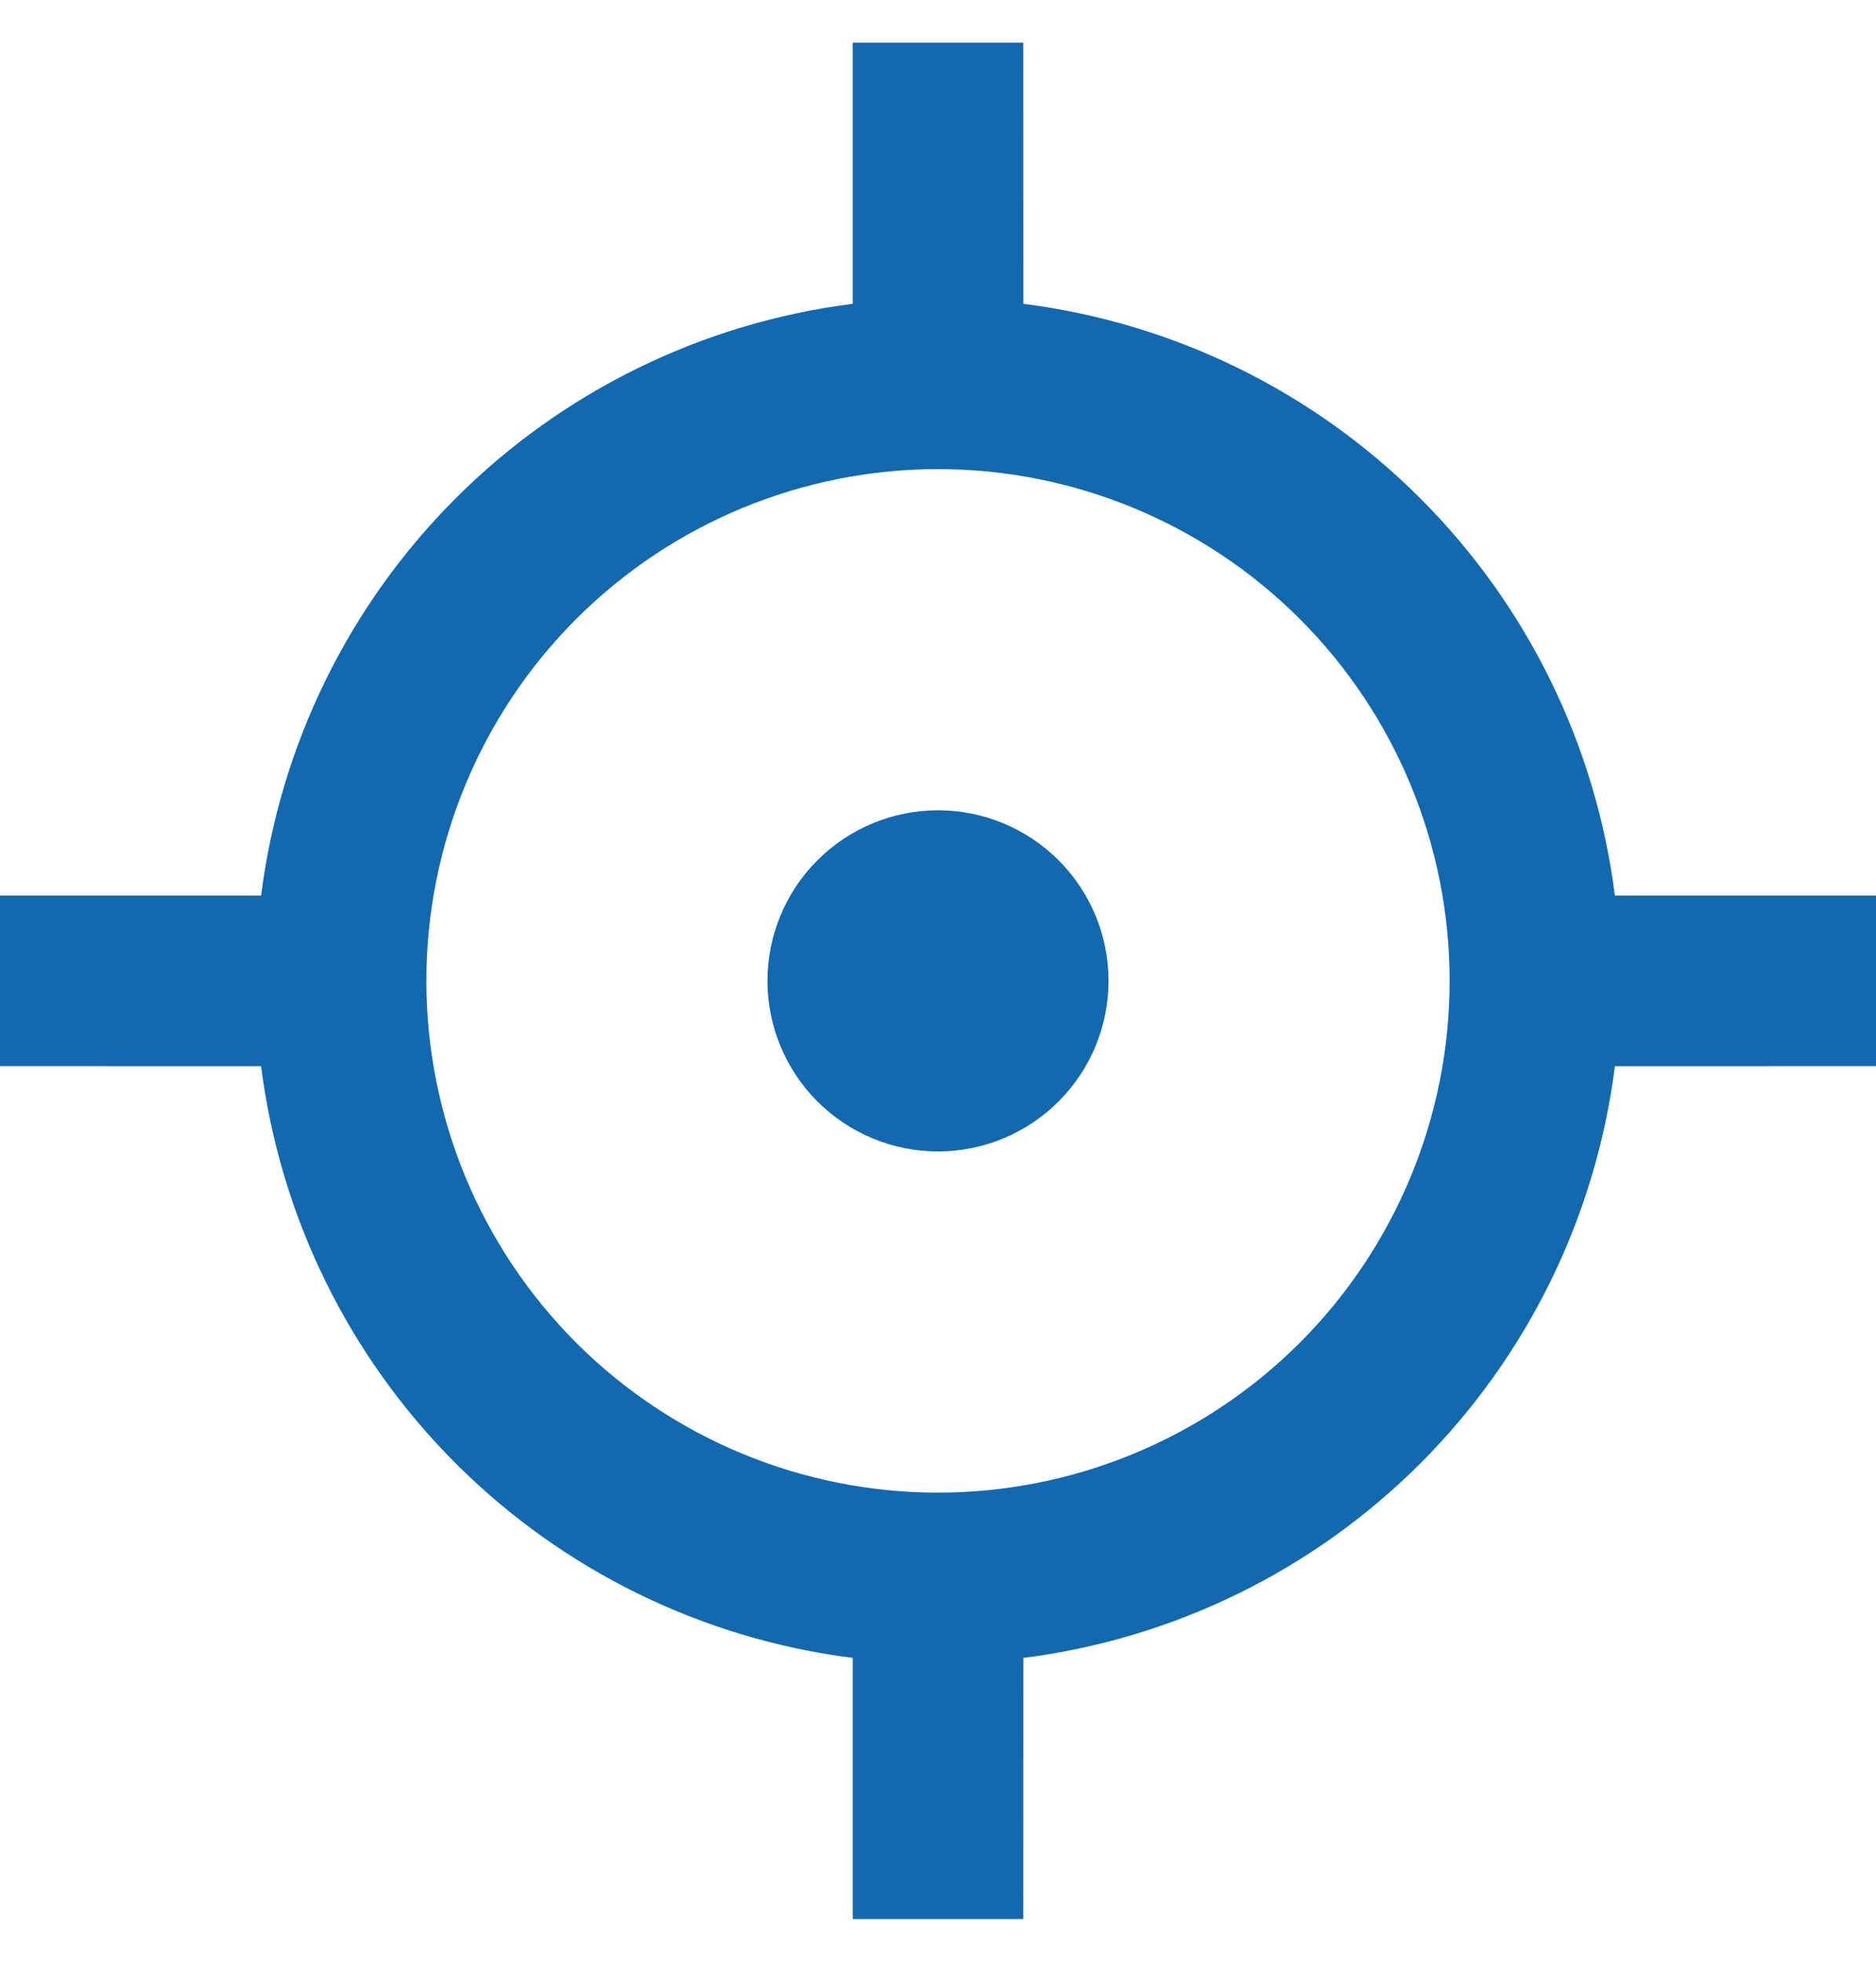 <svg width="22" height="23" viewBox="0 0 22 23" fill="none" xmlns="http://www.w3.org/2000/svg">
  <path d="M12 0.5L12.001 3.562C13.763 3.785 15.401 4.587 16.657 5.844C17.913 7.1 18.715 8.738 18.938 10.5H22V12.5L18.938 12.501C18.715 14.263 17.913 15.901 16.657 17.157C15.401 18.413 13.763 19.215 12.001 19.438L12 22.5H10V19.438C8.238 19.215 6.6 18.413 5.344 17.157C4.087 15.901 3.285 14.263 3.062 12.501L0 12.5V10.5H3.062C3.285 8.738 4.087 7.099 5.343 5.843C6.599 4.587 8.238 3.785 10 3.562V0.5H12ZM11 5.5C9.409 5.5 7.883 6.132 6.757 7.257C5.632 8.383 5 9.909 5 11.5C5 13.091 5.632 14.617 6.757 15.743C7.883 16.868 9.409 17.5 11 17.5C12.591 17.5 14.117 16.868 15.243 15.743C16.368 14.617 17 13.091 17 11.5C17 9.909 16.368 8.383 15.243 7.257C14.117 6.132 12.591 5.5 11 5.5ZM11 9.5C11.53 9.5 12.039 9.711 12.414 10.086C12.789 10.461 13 10.97 13 11.5C13 12.03 12.789 12.539 12.414 12.914C12.039 13.289 11.53 13.5 11 13.5C10.47 13.5 9.961 13.289 9.586 12.914C9.211 12.539 9 12.03 9 11.5C9 10.97 9.211 10.461 9.586 10.086C9.961 9.711 10.47 9.5 11 9.5Z" fill="#1269B0"/>
</svg>
